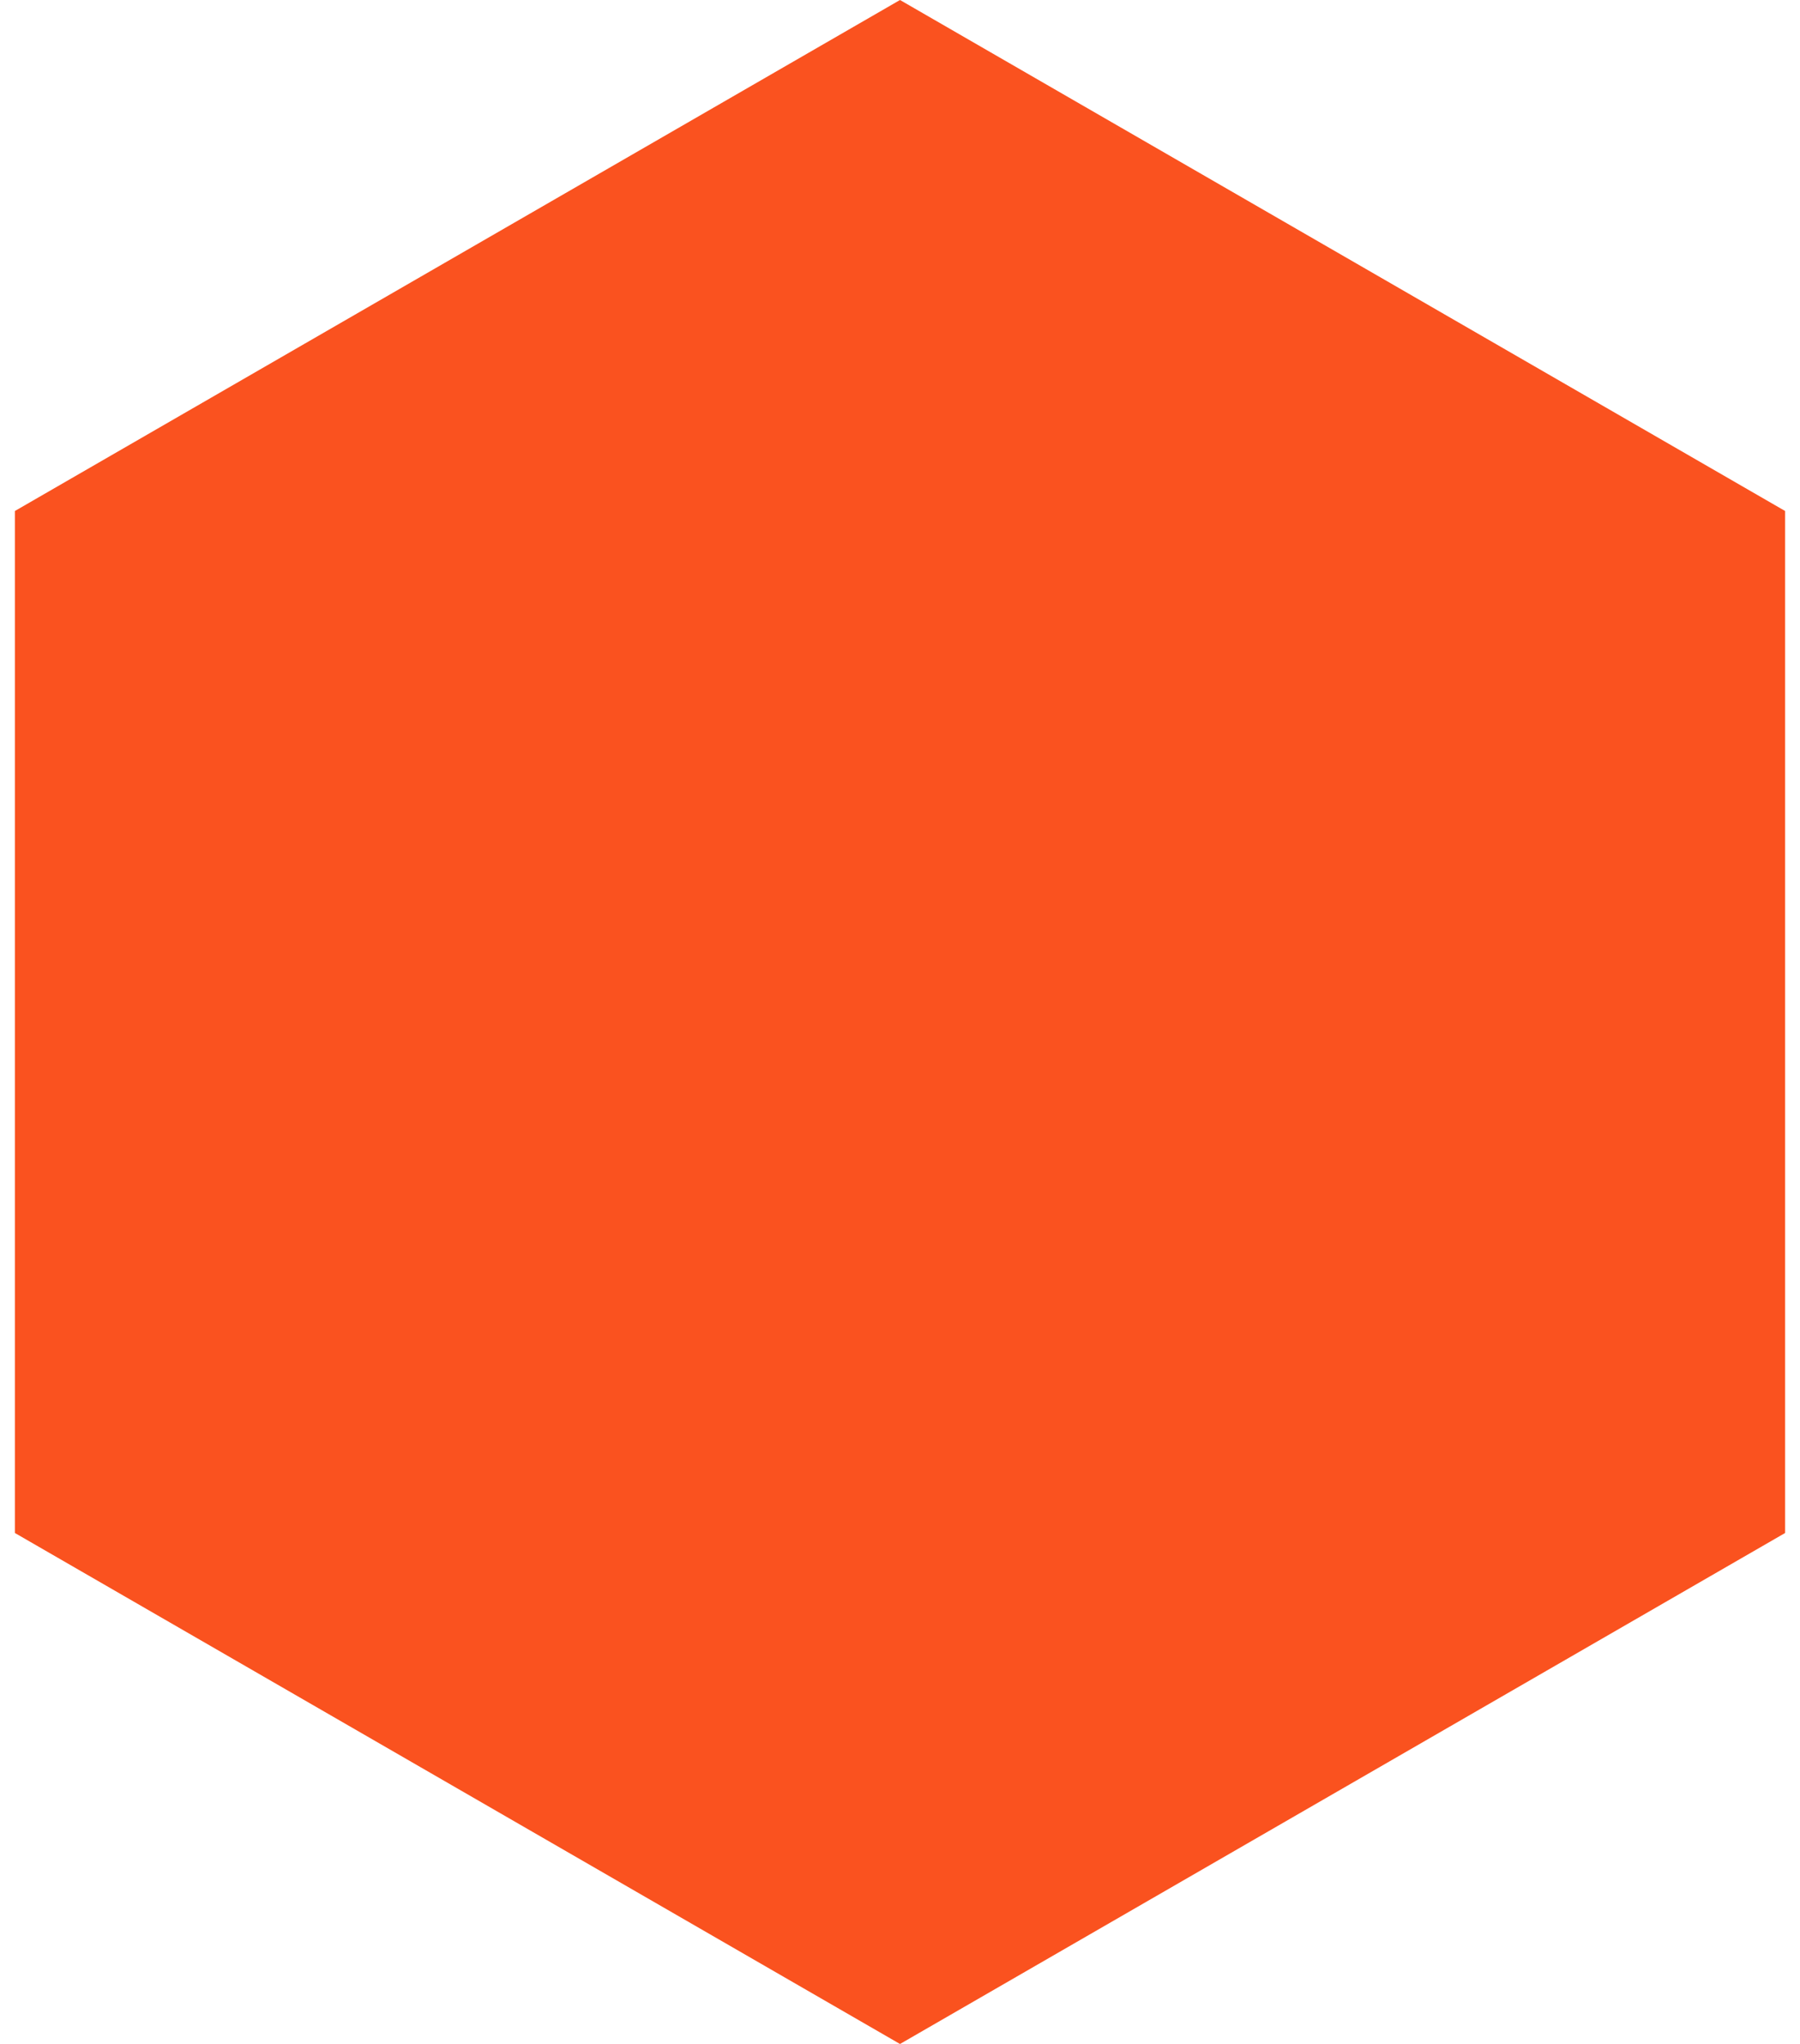 <?xml version="1.0" encoding="UTF-8"?> <svg xmlns="http://www.w3.org/2000/svg" width="59" height="67" viewBox="0 0 59 67" fill="none"> <path d="M29.5 0L58.512 16.75V50.25L29.5 67L0.488 50.25V16.75L29.5 0Z" fill="#FA521F"></path> </svg> 